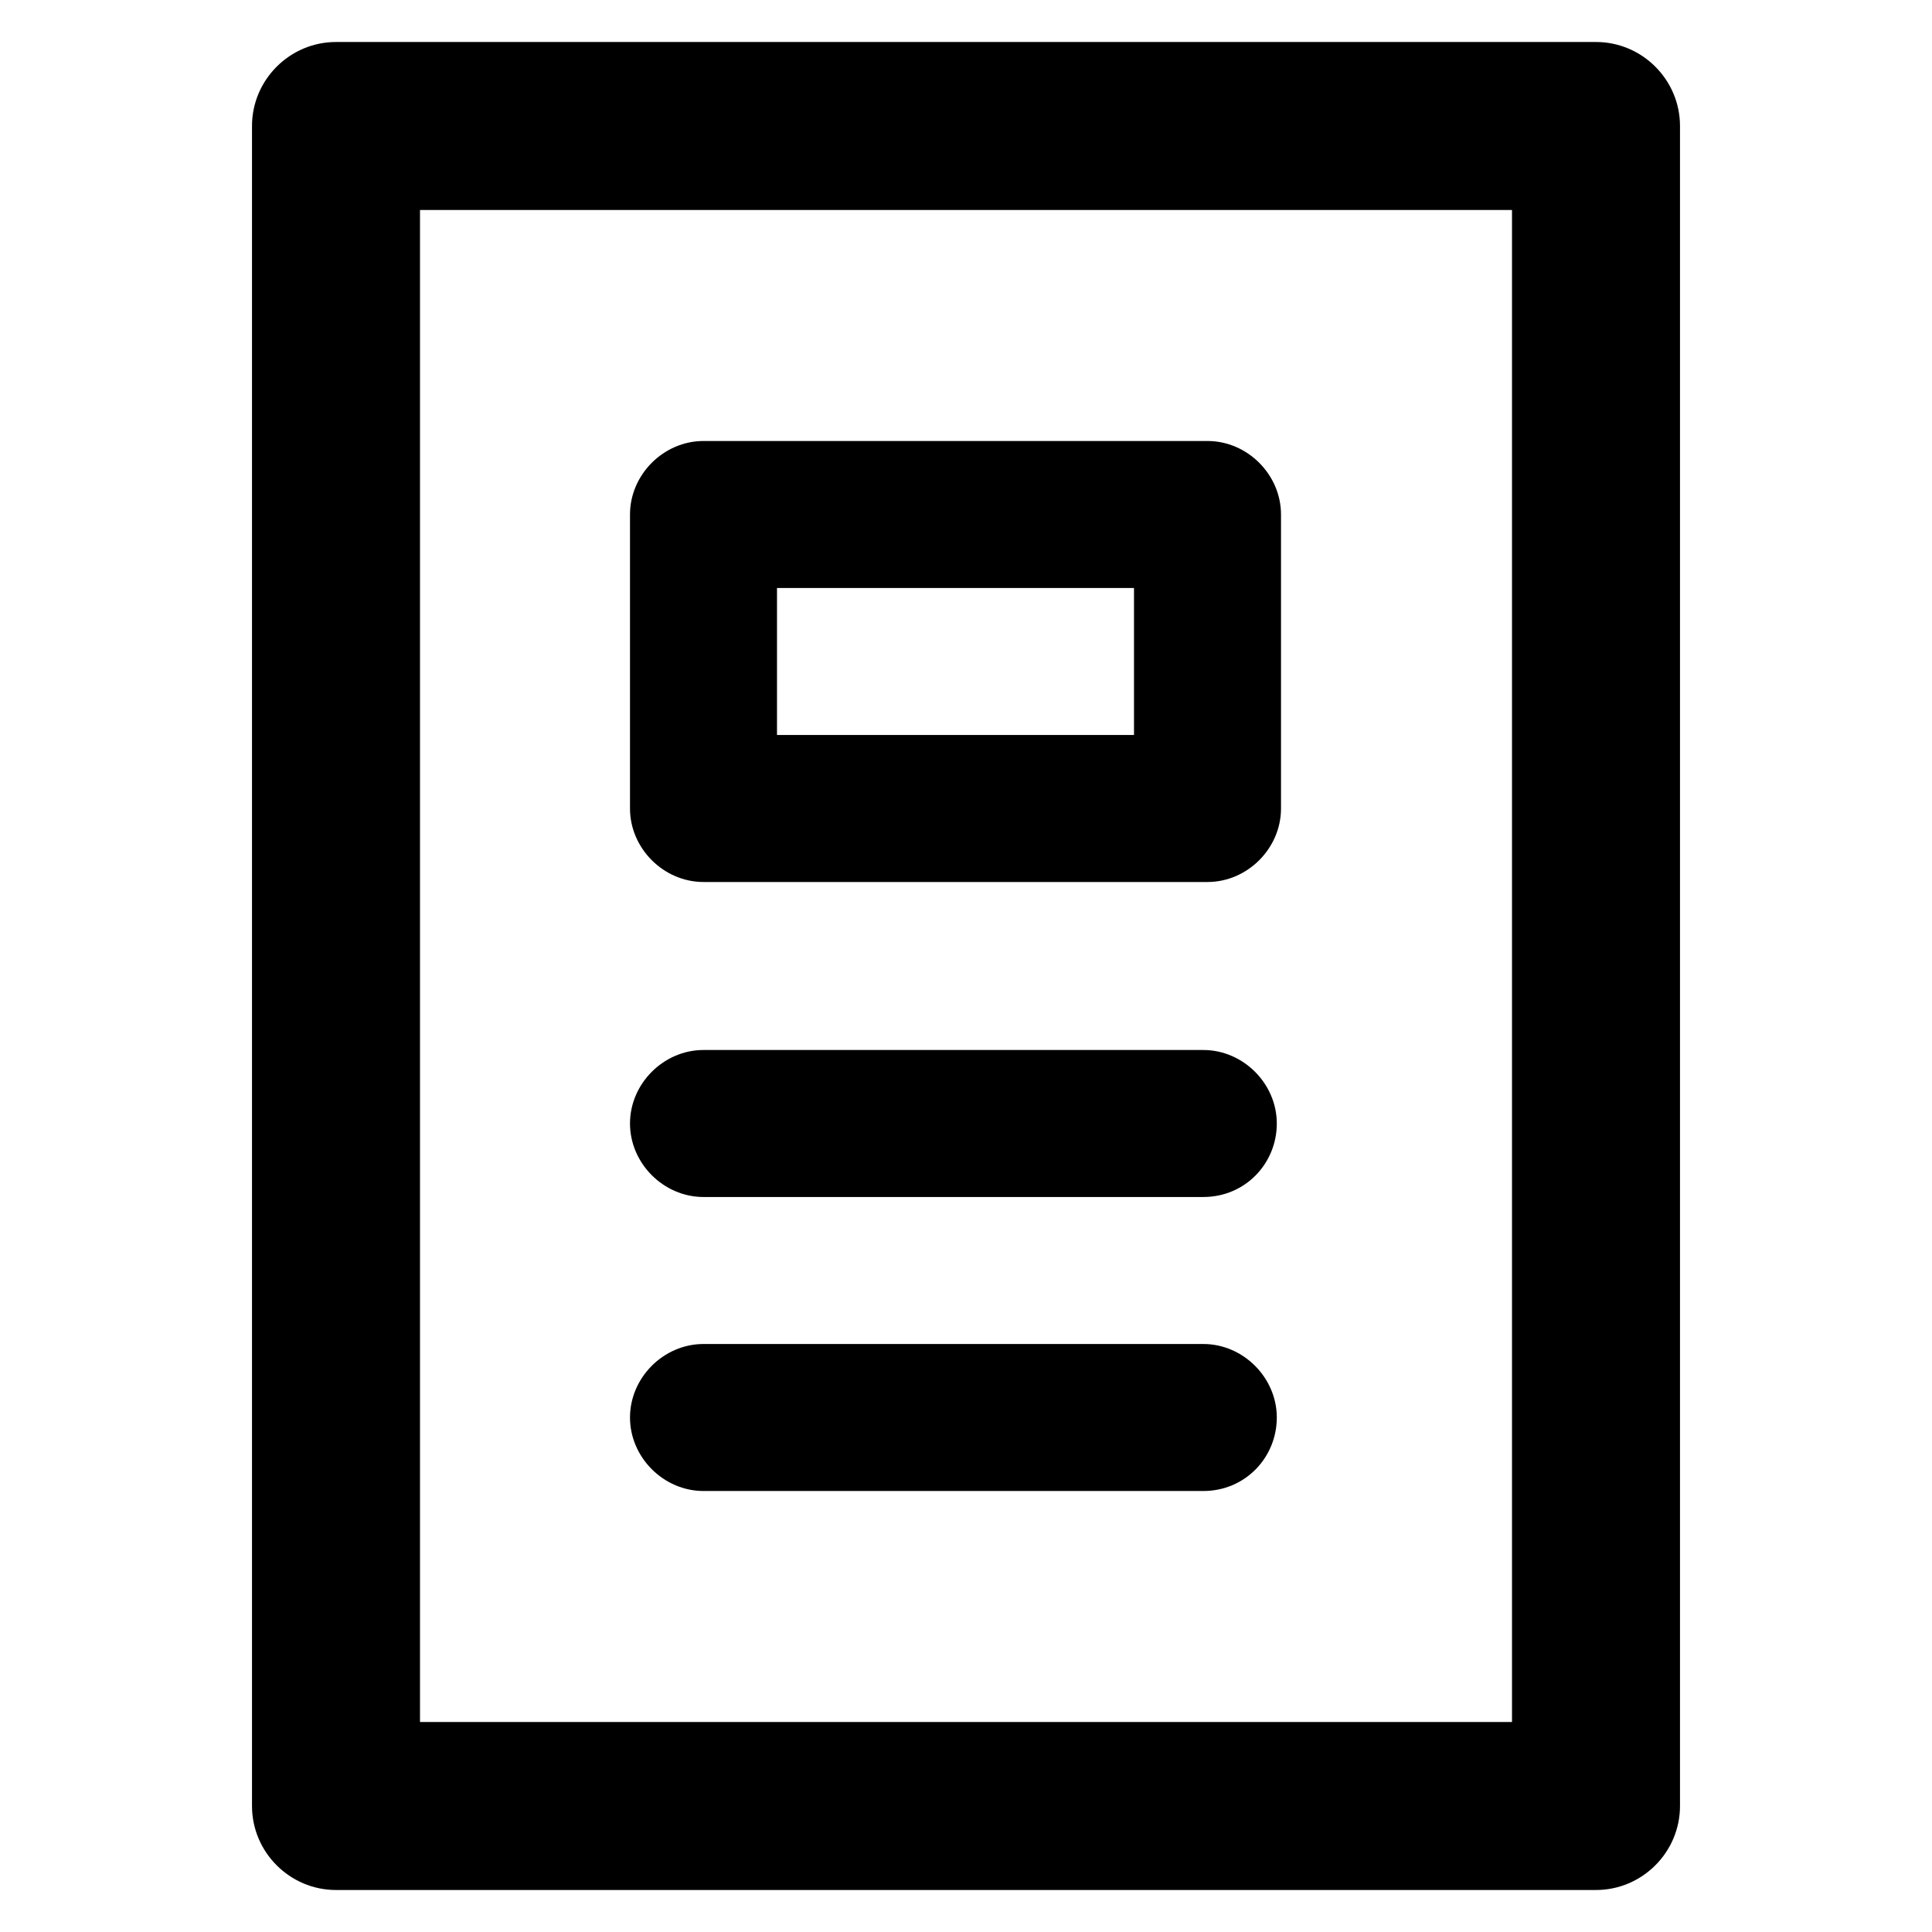 <?xml version="1.0" encoding="UTF-8"?> <!-- Generator: Adobe Illustrator 19.2.1, SVG Export Plug-In . SVG Version: 6.00 Build 0) --> <svg xmlns="http://www.w3.org/2000/svg" xmlns:xlink="http://www.w3.org/1999/xlink" id="Layer_1" x="0px" y="0px" width="92px" height="92px" viewBox="0 0 92 92" xml:space="preserve"> <path id="XMLID_1210_" d="M76,2H16c-2.2,0-4,1.8-4,4v80c0,2.2,1.8,4,4,4h60c2.2,0,4-1.8,4-4V6C80,3.8,78.2,2,76,2z M72,82H20V10h52 V82z M30,67.5c0-1.9,1.6-3.5,3.5-3.5h23.8c1.9,0,3.5,1.6,3.5,3.5S59.3,71,57.3,71H33.5C31.6,71,30,69.4,30,67.5z M30,53.5 c0-1.9,1.6-3.5,3.5-3.5h23.8c1.9,0,3.5,1.6,3.5,3.5S59.3,57,57.3,57H33.5C31.6,57,30,55.4,30,53.5z M61,24.5c0-1.9-1.6-3.5-3.5-3.5 h-24c-1.9,0-3.5,1.6-3.5,3.5v14c0,1.9,1.6,3.5,3.5,3.5h24c1.9,0,3.5-1.6,3.5-3.5V24.5z M37,28h17v7H37V28z"></path> </svg> 